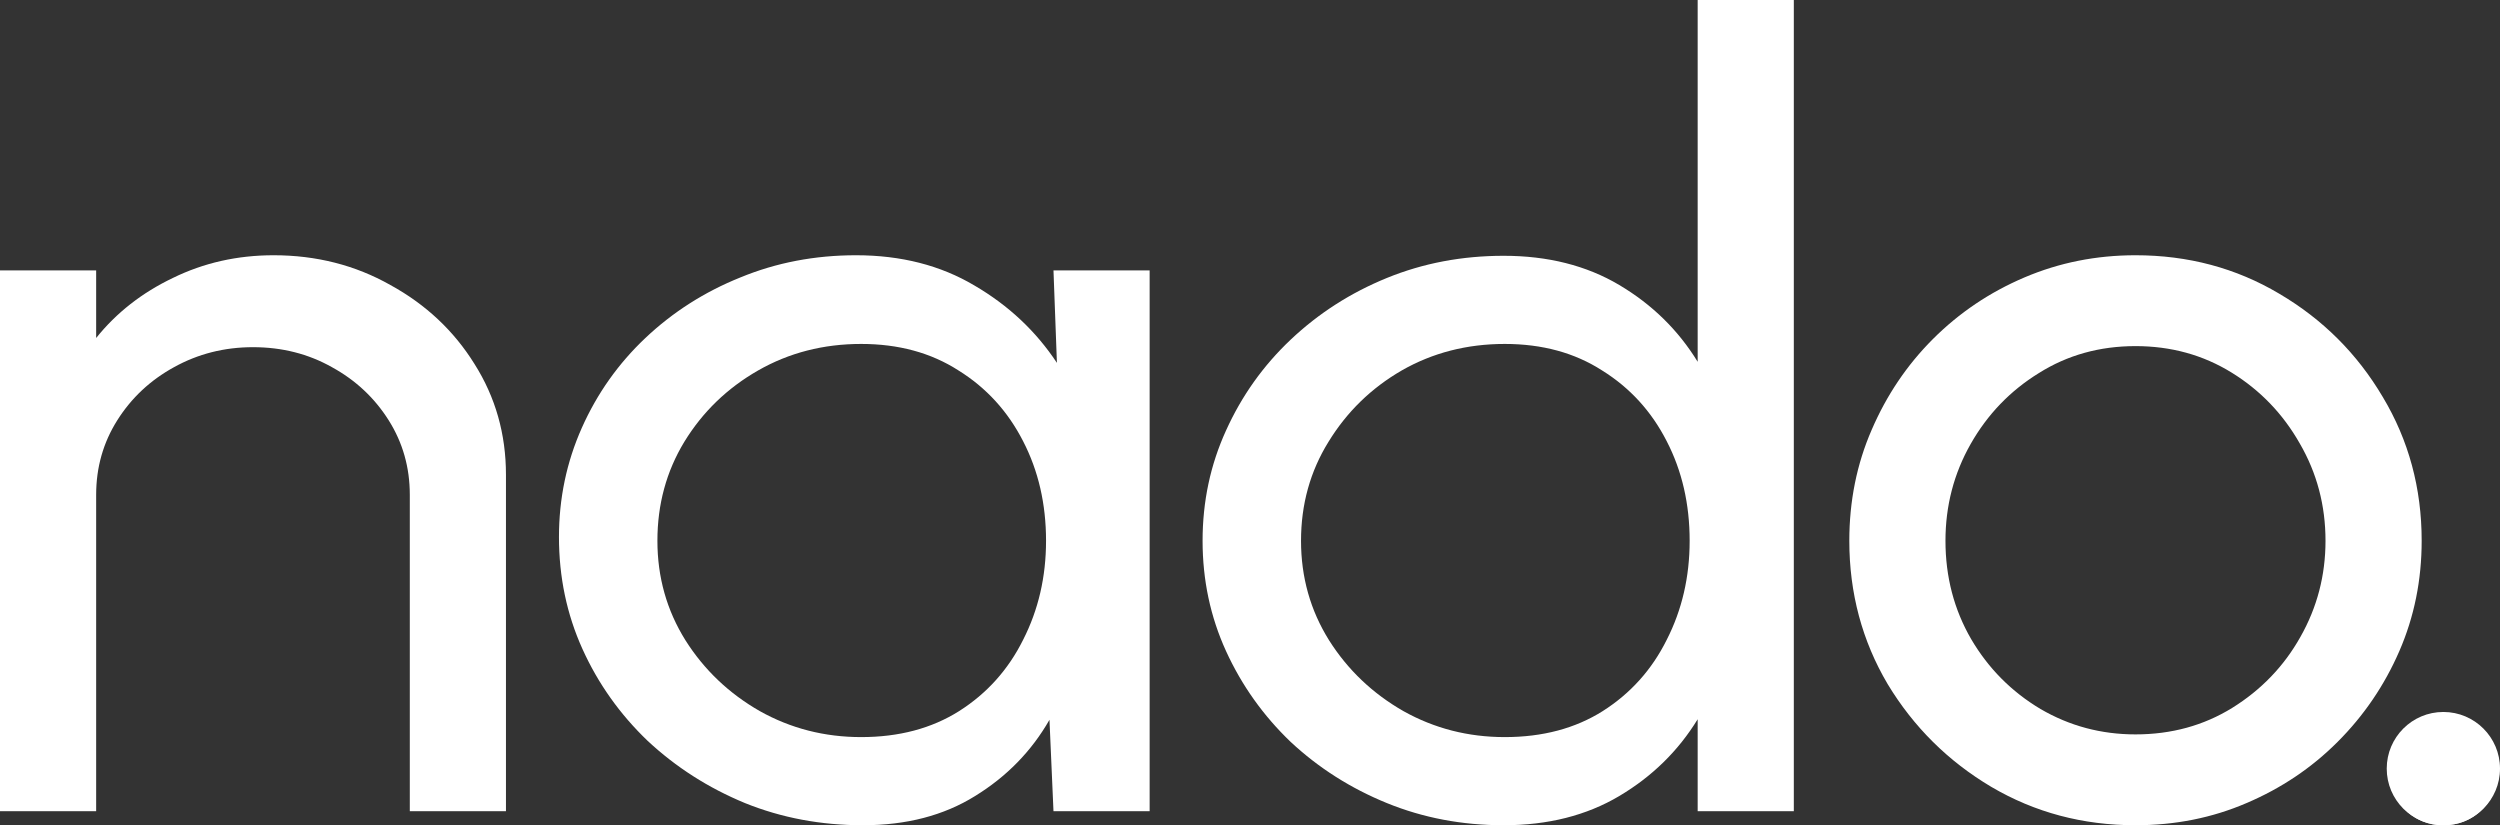 <?xml version="1.0" encoding="UTF-8"?> <svg xmlns="http://www.w3.org/2000/svg" width="309" height="102" viewBox="0 0 309 102" fill="none"><rect x="0" y="0" width="309" height="102" fill="#333333" stroke="none"/> <path d="M62.537 58.687V100.262H50.652V61.16C50.652 57.773 49.78 54.699 48.035 51.936C46.29 49.173 43.955 46.989 41.031 45.385C38.107 43.737 34.853 42.912 31.268 42.912C27.731 42.912 24.477 43.737 21.506 45.385C18.582 46.989 16.247 49.173 14.502 51.936C12.757 54.699 11.885 57.773 11.885 61.16V100.262H0V33.421H11.885V41.776C14.384 38.657 17.544 36.184 21.364 34.356C25.185 32.485 29.335 31.549 33.815 31.549C39.097 31.549 43.908 32.775 48.247 35.225C52.633 37.632 56.099 40.885 58.646 44.984C61.24 49.084 62.537 53.651 62.537 58.687Z" fill="white"></path> <path d="M130.21 33.421H142.095V100.262H130.21L129.715 88.966C127.498 92.843 124.433 95.984 120.518 98.391C116.651 100.797 112.029 102 106.653 102C101.465 102 96.607 101.087 92.08 99.26C87.552 97.388 83.543 94.826 80.053 91.573C76.611 88.275 73.922 84.488 71.989 80.21C70.055 75.932 69.088 71.32 69.088 66.374C69.088 61.605 70.031 57.105 71.918 52.872C73.805 48.638 76.422 44.94 79.77 41.776C83.166 38.568 87.081 36.072 91.514 34.29C95.947 32.463 100.71 31.549 105.804 31.549C111.369 31.549 116.25 32.797 120.448 35.292C124.645 37.743 128.041 40.929 130.635 44.851L130.21 33.421ZM106.441 91.105C111.11 91.105 115.142 90.035 118.538 87.897C121.981 85.713 124.622 82.772 126.461 79.073C128.347 75.375 129.291 71.297 129.291 66.841C129.291 62.296 128.347 58.197 126.461 54.543C124.574 50.844 121.91 47.925 118.467 45.786C115.071 43.603 111.062 42.511 106.441 42.511C101.772 42.511 97.527 43.603 93.707 45.786C89.887 47.97 86.845 50.911 84.581 54.609C82.364 58.263 81.256 62.341 81.256 66.841C81.256 71.342 82.412 75.442 84.722 79.14C87.033 82.794 90.099 85.713 93.919 87.897C97.739 90.035 101.913 91.105 106.441 91.105Z" fill="white"></path> <path d="M209.832 0H221.716V100.262H209.832V88.899C207.426 92.82 204.196 95.984 200.14 98.391C196.084 100.797 191.32 102 185.85 102C180.709 102 175.898 101.087 171.418 99.26C166.938 97.433 162.976 94.915 159.533 91.706C156.138 88.454 153.473 84.71 151.539 80.477C149.606 76.244 148.639 71.699 148.639 66.841C148.639 61.984 149.606 57.439 151.539 53.206C153.473 48.928 156.138 45.185 159.533 41.976C162.976 38.724 166.938 36.184 171.418 34.356C175.898 32.529 180.709 31.616 185.85 31.616C191.32 31.616 196.084 32.819 200.14 35.225C204.196 37.632 207.426 40.795 209.832 44.717V0ZM185.991 91.105C190.66 91.105 194.693 90.035 198.088 87.897C201.531 85.713 204.172 82.772 206.011 79.073C207.898 75.375 208.841 71.297 208.841 66.841C208.841 62.296 207.898 58.197 206.011 54.543C204.125 50.844 201.46 47.925 198.017 45.786C194.622 43.603 190.613 42.511 185.991 42.511C181.322 42.511 177.077 43.603 173.257 45.786C169.484 47.97 166.466 50.911 164.202 54.609C161.938 58.263 160.807 62.341 160.807 66.841C160.807 71.342 161.962 75.442 164.273 79.14C166.584 82.794 169.649 85.713 173.47 87.897C177.29 90.035 181.464 91.105 185.991 91.105Z" fill="white"></path> <path d="M263.947 102C257.438 102 251.496 100.418 246.119 97.254C240.79 94.09 236.522 89.857 233.315 84.554C230.155 79.207 228.575 73.303 228.575 66.841C228.575 61.94 229.495 57.372 231.334 53.139C233.174 48.861 235.697 45.118 238.904 41.91C242.158 38.657 245.931 36.117 250.223 34.29C254.514 32.463 259.089 31.549 263.947 31.549C270.455 31.549 276.374 33.131 281.703 36.295C287.08 39.459 291.348 43.714 294.508 49.062C297.715 54.409 299.318 60.336 299.318 66.841C299.318 71.699 298.399 76.244 296.559 80.477C294.72 84.71 292.173 88.454 288.919 91.706C285.712 94.915 281.963 97.433 277.671 99.26C273.426 101.087 268.852 102 263.947 102ZM263.947 90.771C268.38 90.771 272.365 89.679 275.902 87.495C279.487 85.267 282.293 82.349 284.321 78.739C286.396 75.085 287.433 71.119 287.433 66.841C287.433 62.474 286.372 58.464 284.25 54.81C282.175 51.156 279.369 48.237 275.832 46.054C272.294 43.87 268.333 42.779 263.947 42.779C259.514 42.779 255.528 43.892 251.991 46.121C248.454 48.304 245.648 51.223 243.573 54.877C241.498 58.531 240.46 62.519 240.46 66.841C240.46 71.297 241.521 75.353 243.643 79.007C245.766 82.616 248.619 85.49 252.203 87.629C255.788 89.724 259.702 90.771 263.947 90.771Z" fill="white"></path> <path d="M301.987 102C300.195 102 298.662 101.398 297.389 100.195C296.162 98.992 295.549 97.522 295.549 95.784C295.549 94.135 296.162 92.709 297.389 91.506C298.662 90.303 300.195 89.701 301.987 89.701C303.826 89.701 305.383 90.303 306.656 91.506C307.929 92.709 308.566 94.135 308.566 95.784C308.566 97.522 307.929 98.992 306.656 100.195C305.383 101.398 303.826 102 301.987 102Z" fill="white"></path> <path d="M309 95C309 98.866 305.866 102 302 102C298.134 102 295 98.866 295 95C295 91.134 298.134 88 302 88C305.866 88 309 91.134 309 95Z" fill="white"></path> </svg> 